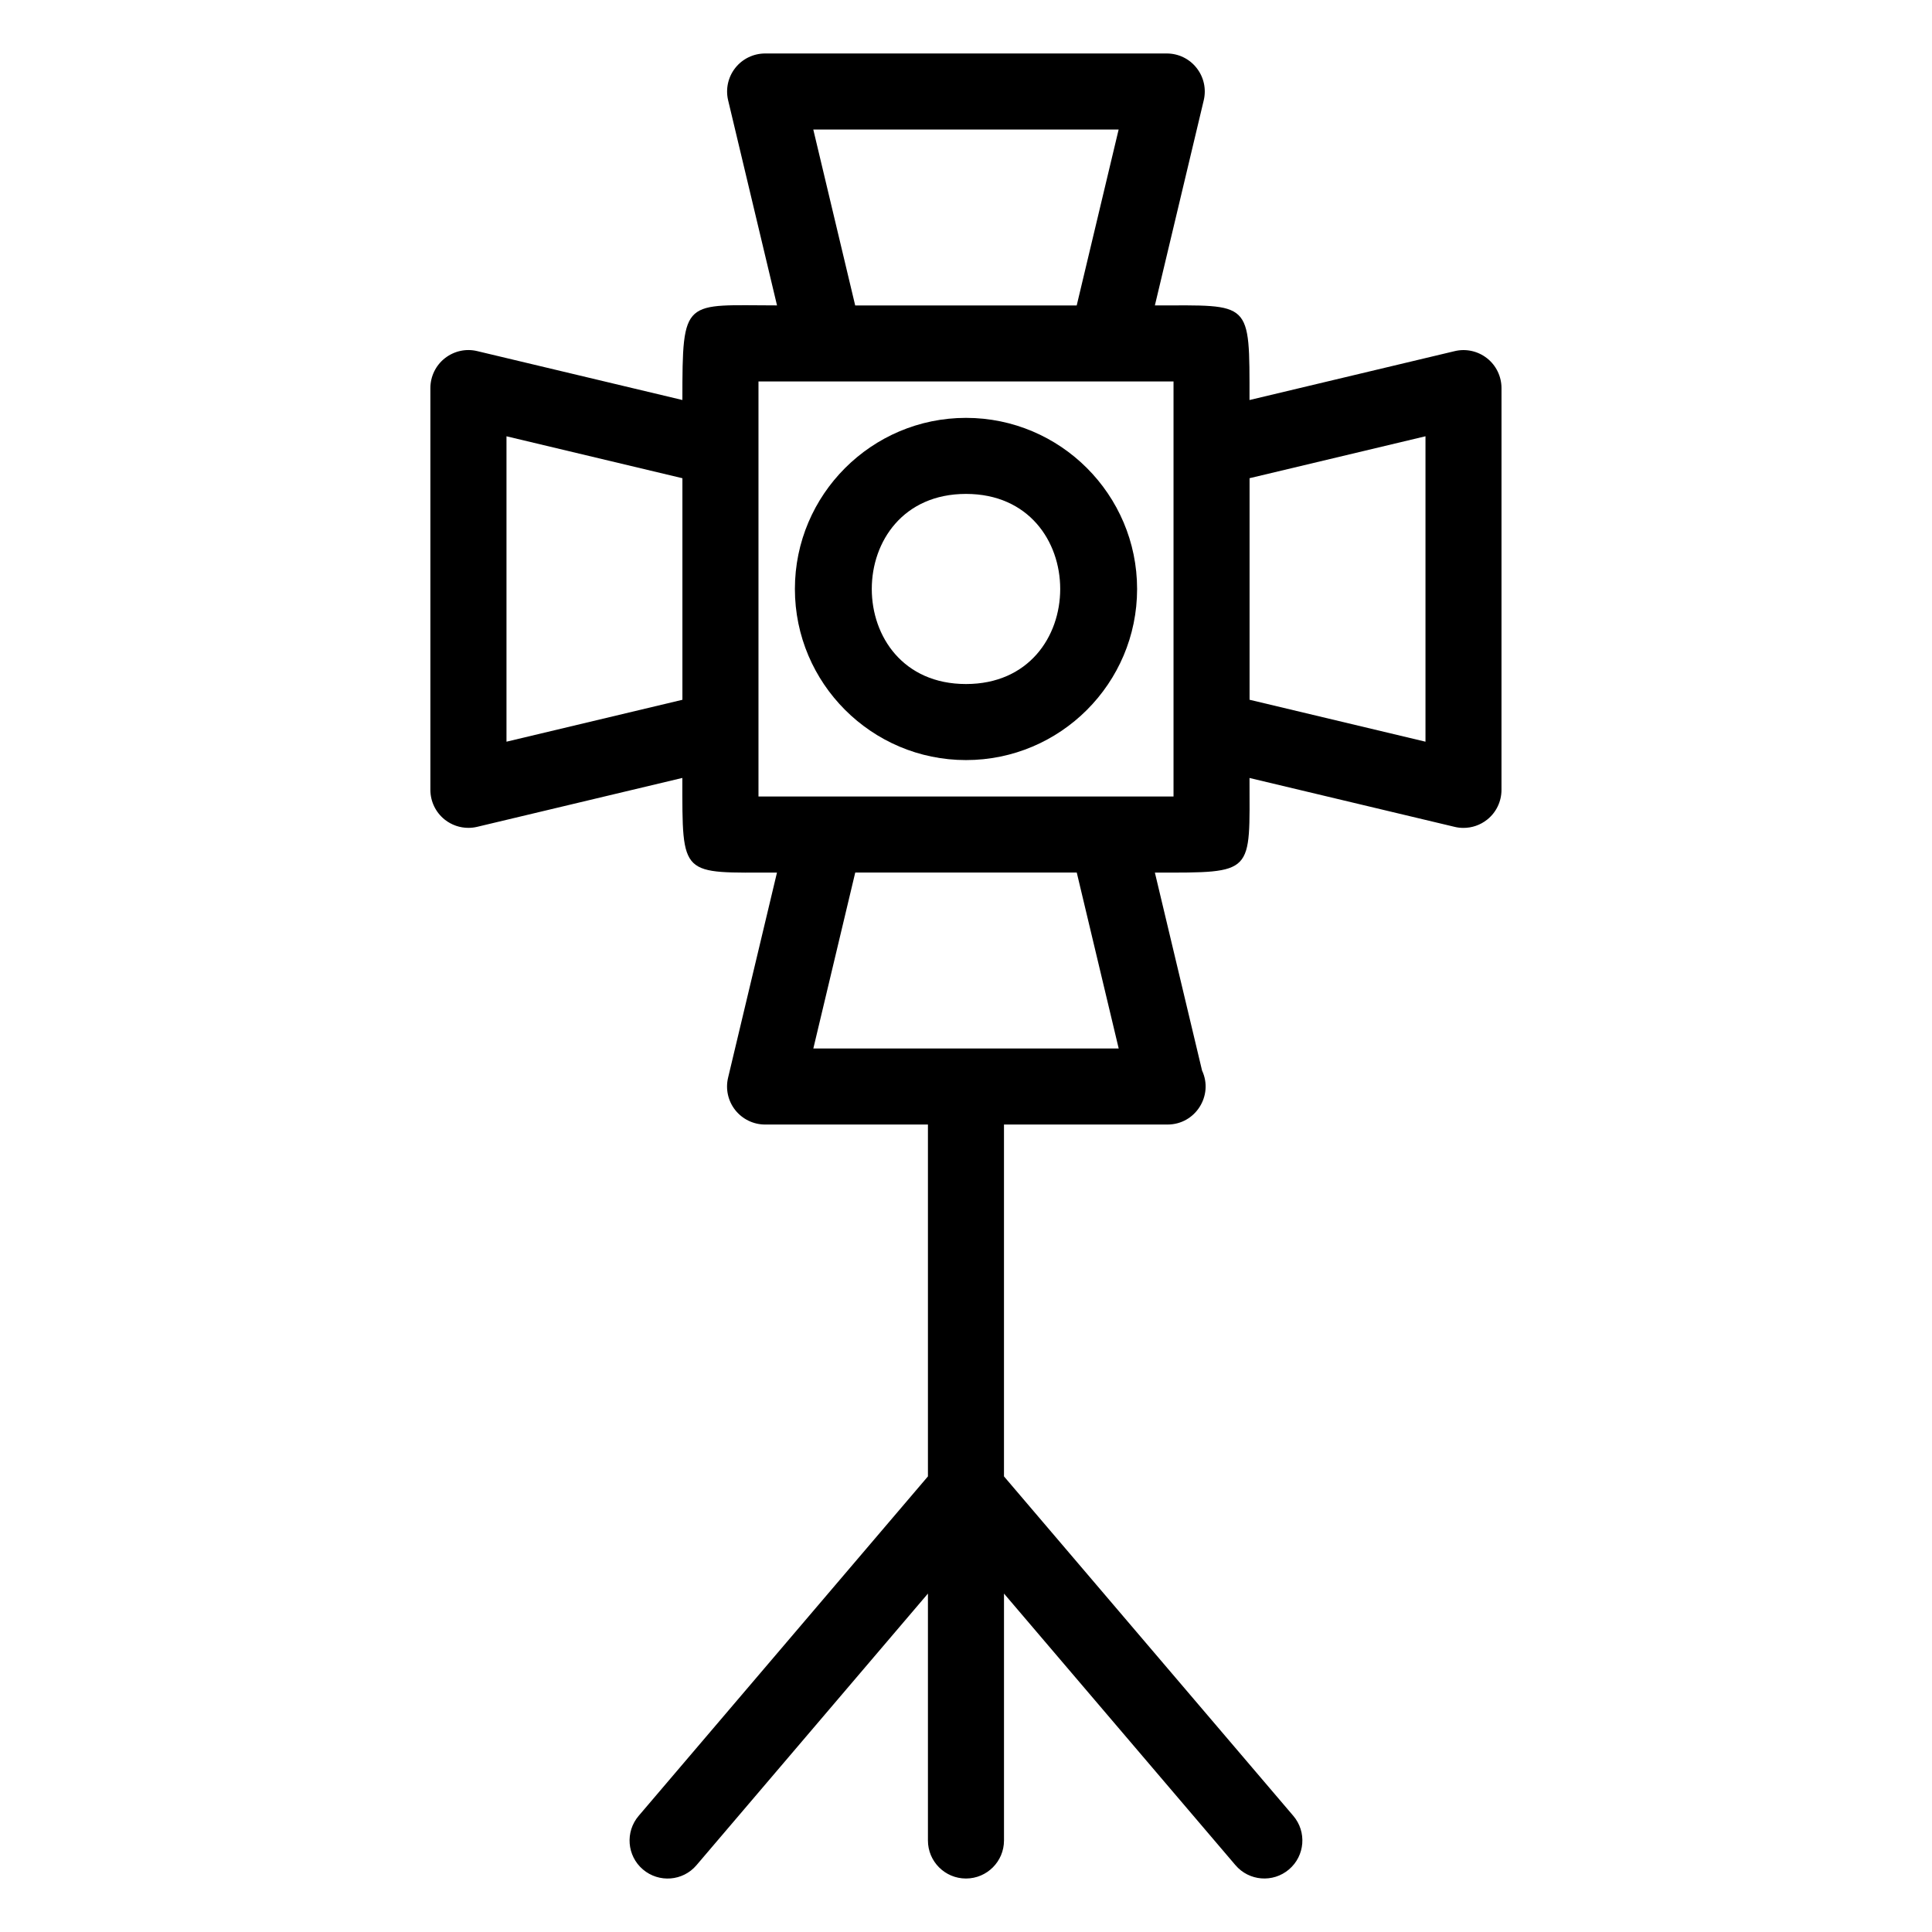 <?xml version="1.0" encoding="UTF-8"?>
<!-- Uploaded to: ICON Repo, www.iconrepo.com, Generator: ICON Repo Mixer Tools -->
<svg fill="#000000" width="800px" height="800px" version="1.1" viewBox="144 144 512 512" xmlns="http://www.w3.org/2000/svg">
 <g>
  <path d="m538.09 238.95c-2.418-1.914-5.602-2.621-8.586-1.895l-54.371 12.957c0-26.621 0.562-25.07-25.078-25.07l12.949-54.359c0.715-3.004 0.02-6.156-1.895-8.574-1.898-2.426-4.809-3.836-7.891-3.836h-106.45c-3.082 0-5.996 1.41-7.91 3.828-1.906 2.418-2.609 5.582-1.895 8.574l12.957 54.359c-24.766 0-25.078-2.336-25.078 25.07l-54.371-12.957c-2.992-0.727-6.144-0.02-8.586 1.895-2.418 1.906-3.828 4.828-3.828 7.91v106.46c0 3.082 1.41 5.996 3.828 7.91 1.805 1.422 4.012 2.168 6.246 2.168 0.777 0 1.562-0.09 2.328-0.273l54.371-12.957c0 26.633-0.555 25.078 25.078 25.078l-12.957 54.359c-0.715 3.004-0.02 6.156 1.895 8.586 1.926 2.418 4.828 3.828 7.91 3.828h43.156v93.246l-76.66 89.961c-3.606 4.231-3.113 10.59 1.129 14.207 4.242 3.598 10.602 3.113 14.199-1.137l61.332-71.977v65.434c0 5.562 4.504 10.078 10.078 10.078 5.57 0 10.078-4.516 10.078-10.078v-65.434l61.332 71.965c3.586 4.223 9.945 4.758 14.199 1.137 4.242-3.606 4.746-9.977 1.129-14.207l-76.664-89.949v-93.246h43.145c0.082 0 0.16 0.012 0.203 0 7.418 0 12.223-7.719 9.148-14.297l-12.504-52.465c26.621 0 25.078 0.574 25.078-25.078l54.371 12.957c0.766 0.191 1.551 0.273 2.328 0.273 2.246 0 4.445-0.746 6.246-2.168 2.418-1.906 3.828-4.816 3.828-7.91l0.004-106.47c0-3.082-1.41-6.004-3.828-7.91zm-178.56-60.625h80.922l-11.113 46.621h-58.703zm-81.305 162.23v-80.934l46.621 11.113v58.715zm162.24 81.297h-80.922l11.105-46.621h58.703zm14.531-66.777h-109.99v-109.99h109.99v109.99zm66.773-14.52-46.621-11.113v-58.715l46.621-11.113z"/>
  <path d="m400 254.74c-25 0-45.344 20.344-45.344 45.344s20.344 45.344 45.344 45.344 45.344-20.344 45.344-45.344c-0.004-25-20.348-45.344-45.344-45.344zm0 70.535c-33.293 0-33.293-50.383 0-50.383 33.289 0 33.289 50.383 0 50.383z"/>
 </g>
</svg>
